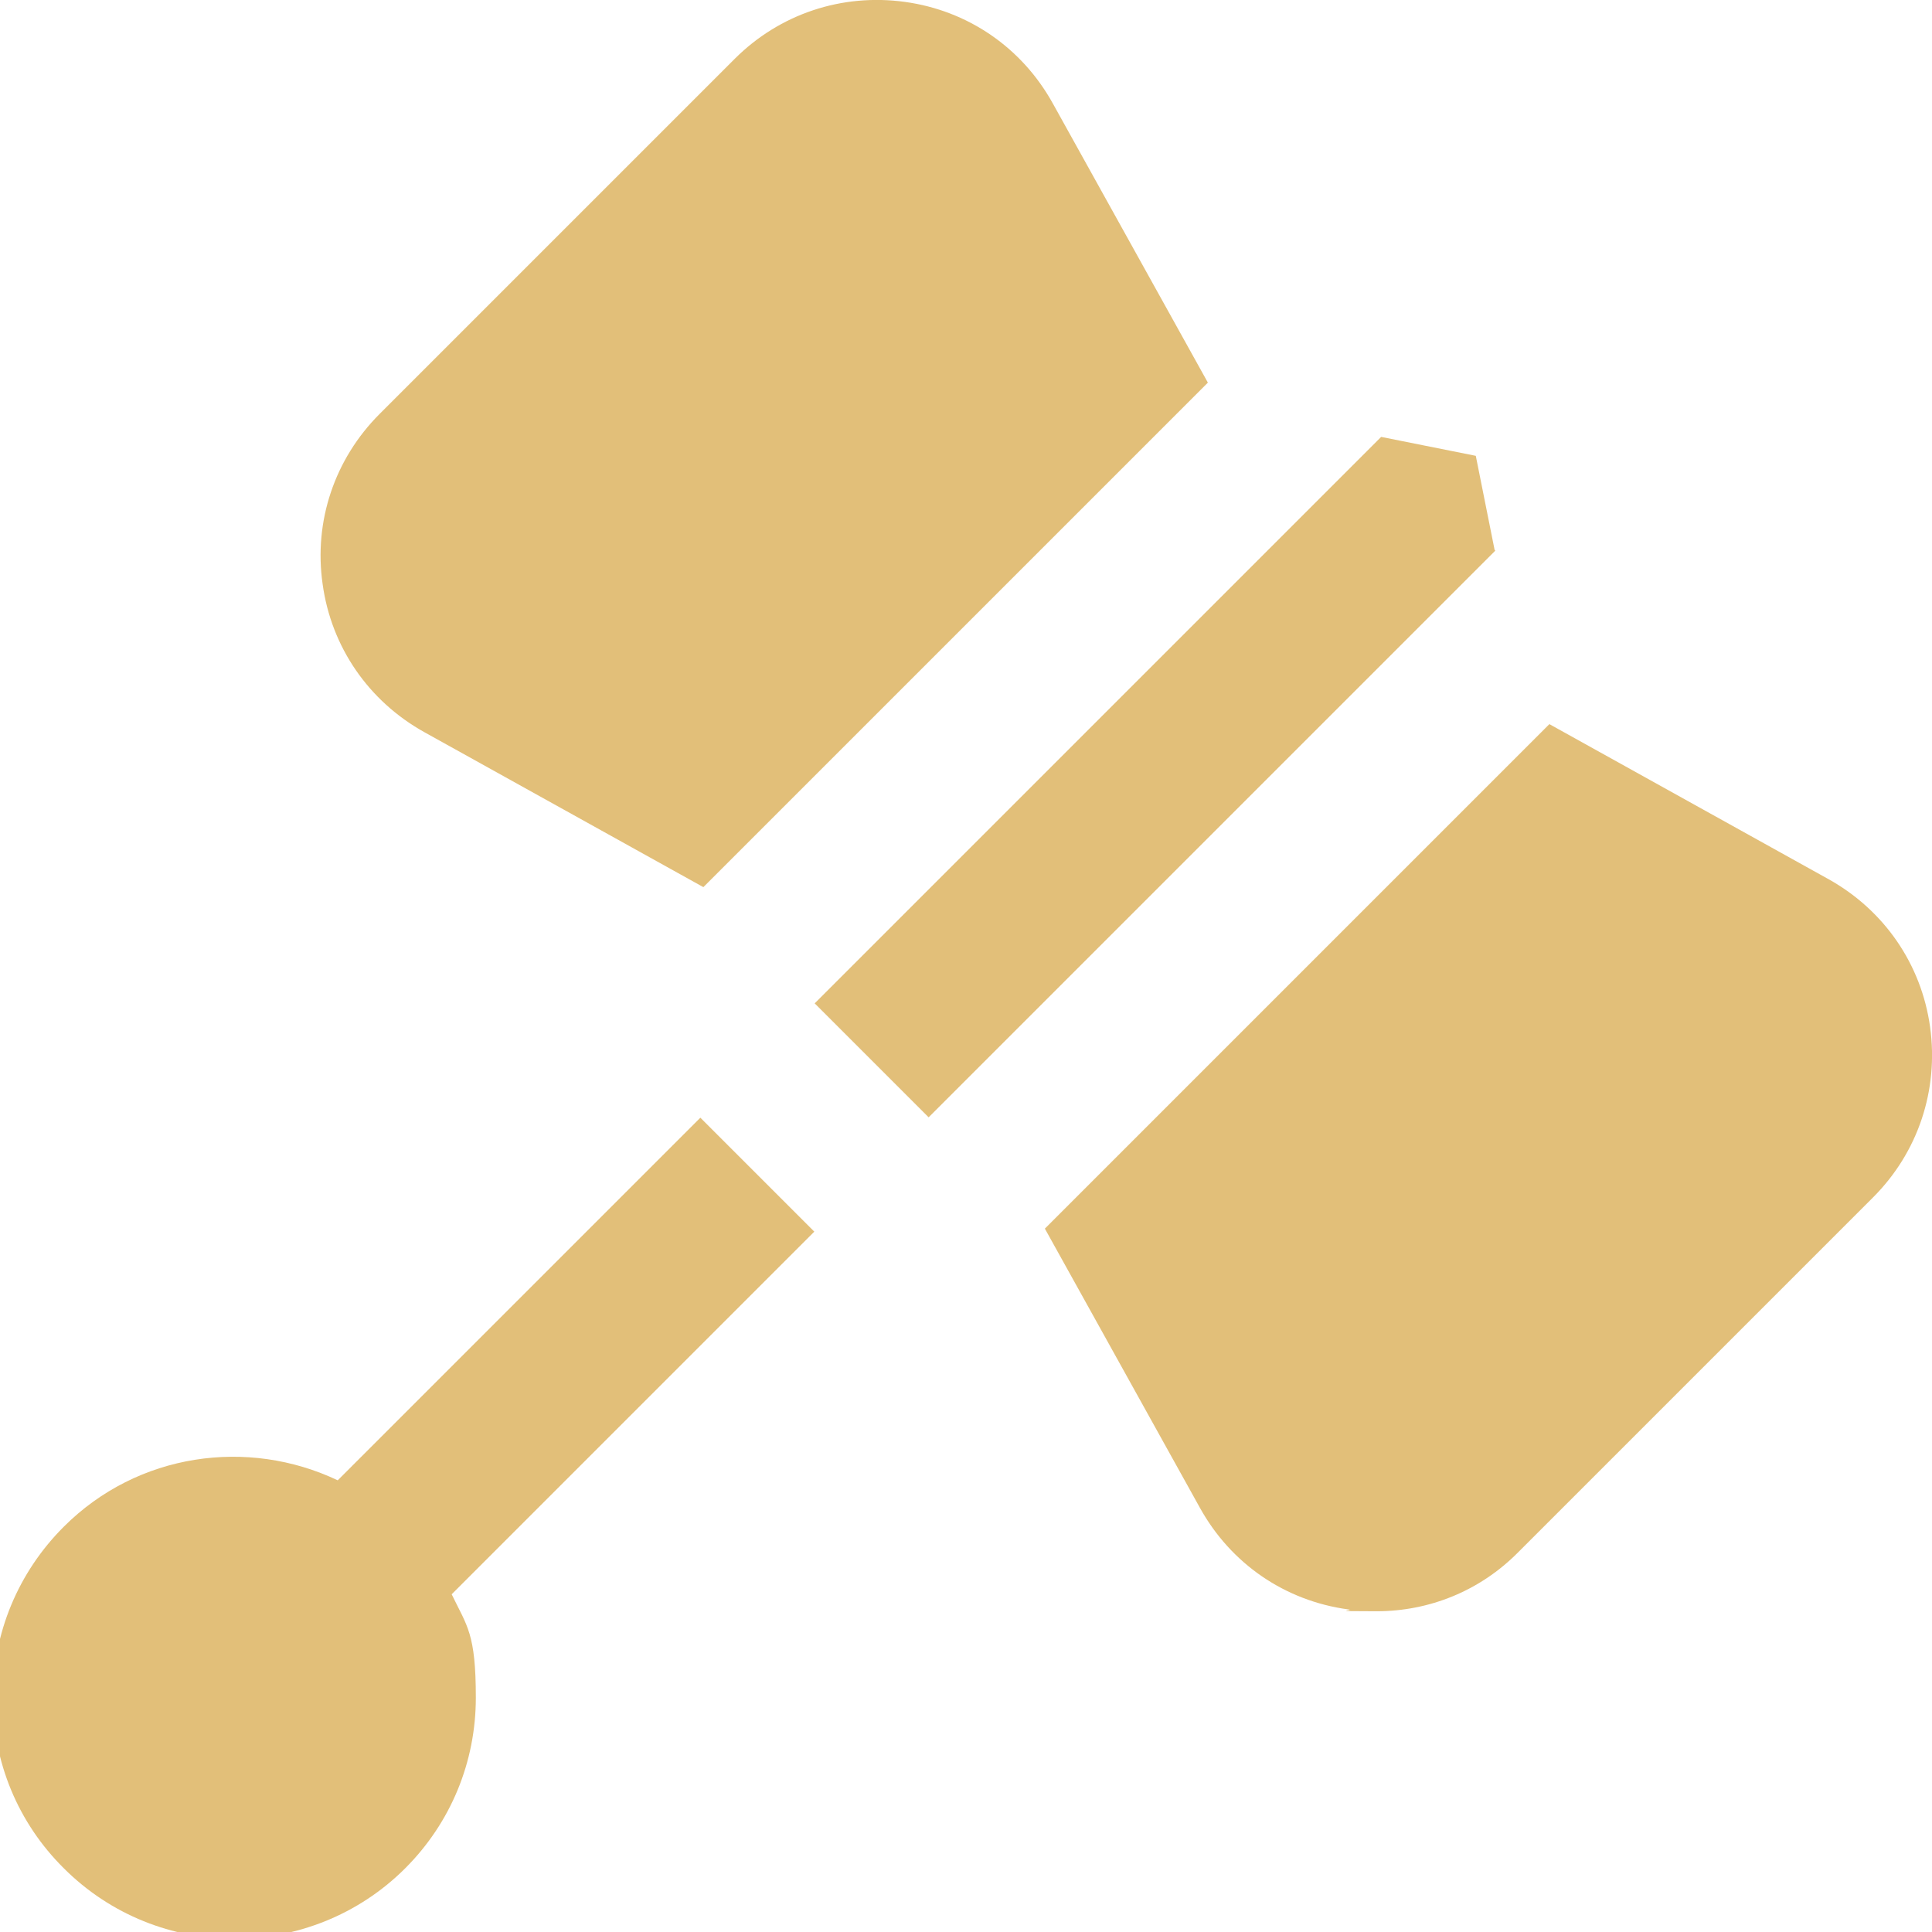 <?xml version="1.0" encoding="UTF-8"?>
<svg id="Layer_1" data-name="Layer 1" xmlns="http://www.w3.org/2000/svg" version="1.1" viewBox="0 0 512 512">
  <defs>
    <style>
      .cls-1 {
        fill: #e2bf79;
      }
    </style>
  </defs>
  <path class="cls-1" d="M496.4,317.3l-94.1,94.1c-10.1,10.2-23.5,15.6-37.5,15.6s-5-.2-7.6-.5c-16.7-2.3-31-12.1-39.2-26.9l-41.1-74,133.7-133.7,74,41.1c14.7,8.2,24.6,22.5,26.9,39.2s-3.2,33.2-15.1,45.1h0ZM112.4,194l74,41.1,133.7-133.7-41.1-74c-8.2-14.8-22.5-24.6-39.2-26.9-16.7-2.3-33.2,3.2-45.1,15.1l-94.1,94.1c-11.9,11.9-17.5,28.4-15.1,45.1,2.3,16.7,12.2,31,26.9,39.2ZM396.1,145.8l-5-25-25-5h-.1c0-.1,0,0,0,0h0l-150.1,150.1,30.2,30.2,150.2-150.2h-.1q0-.1,0-.1ZM185.7,296.1l-96.2,96.2c-23.8-11.3-53-7.3-72.6,12.3h0c-12.1,12.1-18.8,28.2-18.8,45.3s6.7,33.2,18.8,45.2c12.5,12.5,28.9,18.7,45.2,18.7s32.8-6.2,45.3-18.7c12.1-12.1,18.7-28.2,18.7-45.2s-2.3-18.9-6.4-27.4l96.1-96.1-30.2-30.2h0Z"/>
</svg>